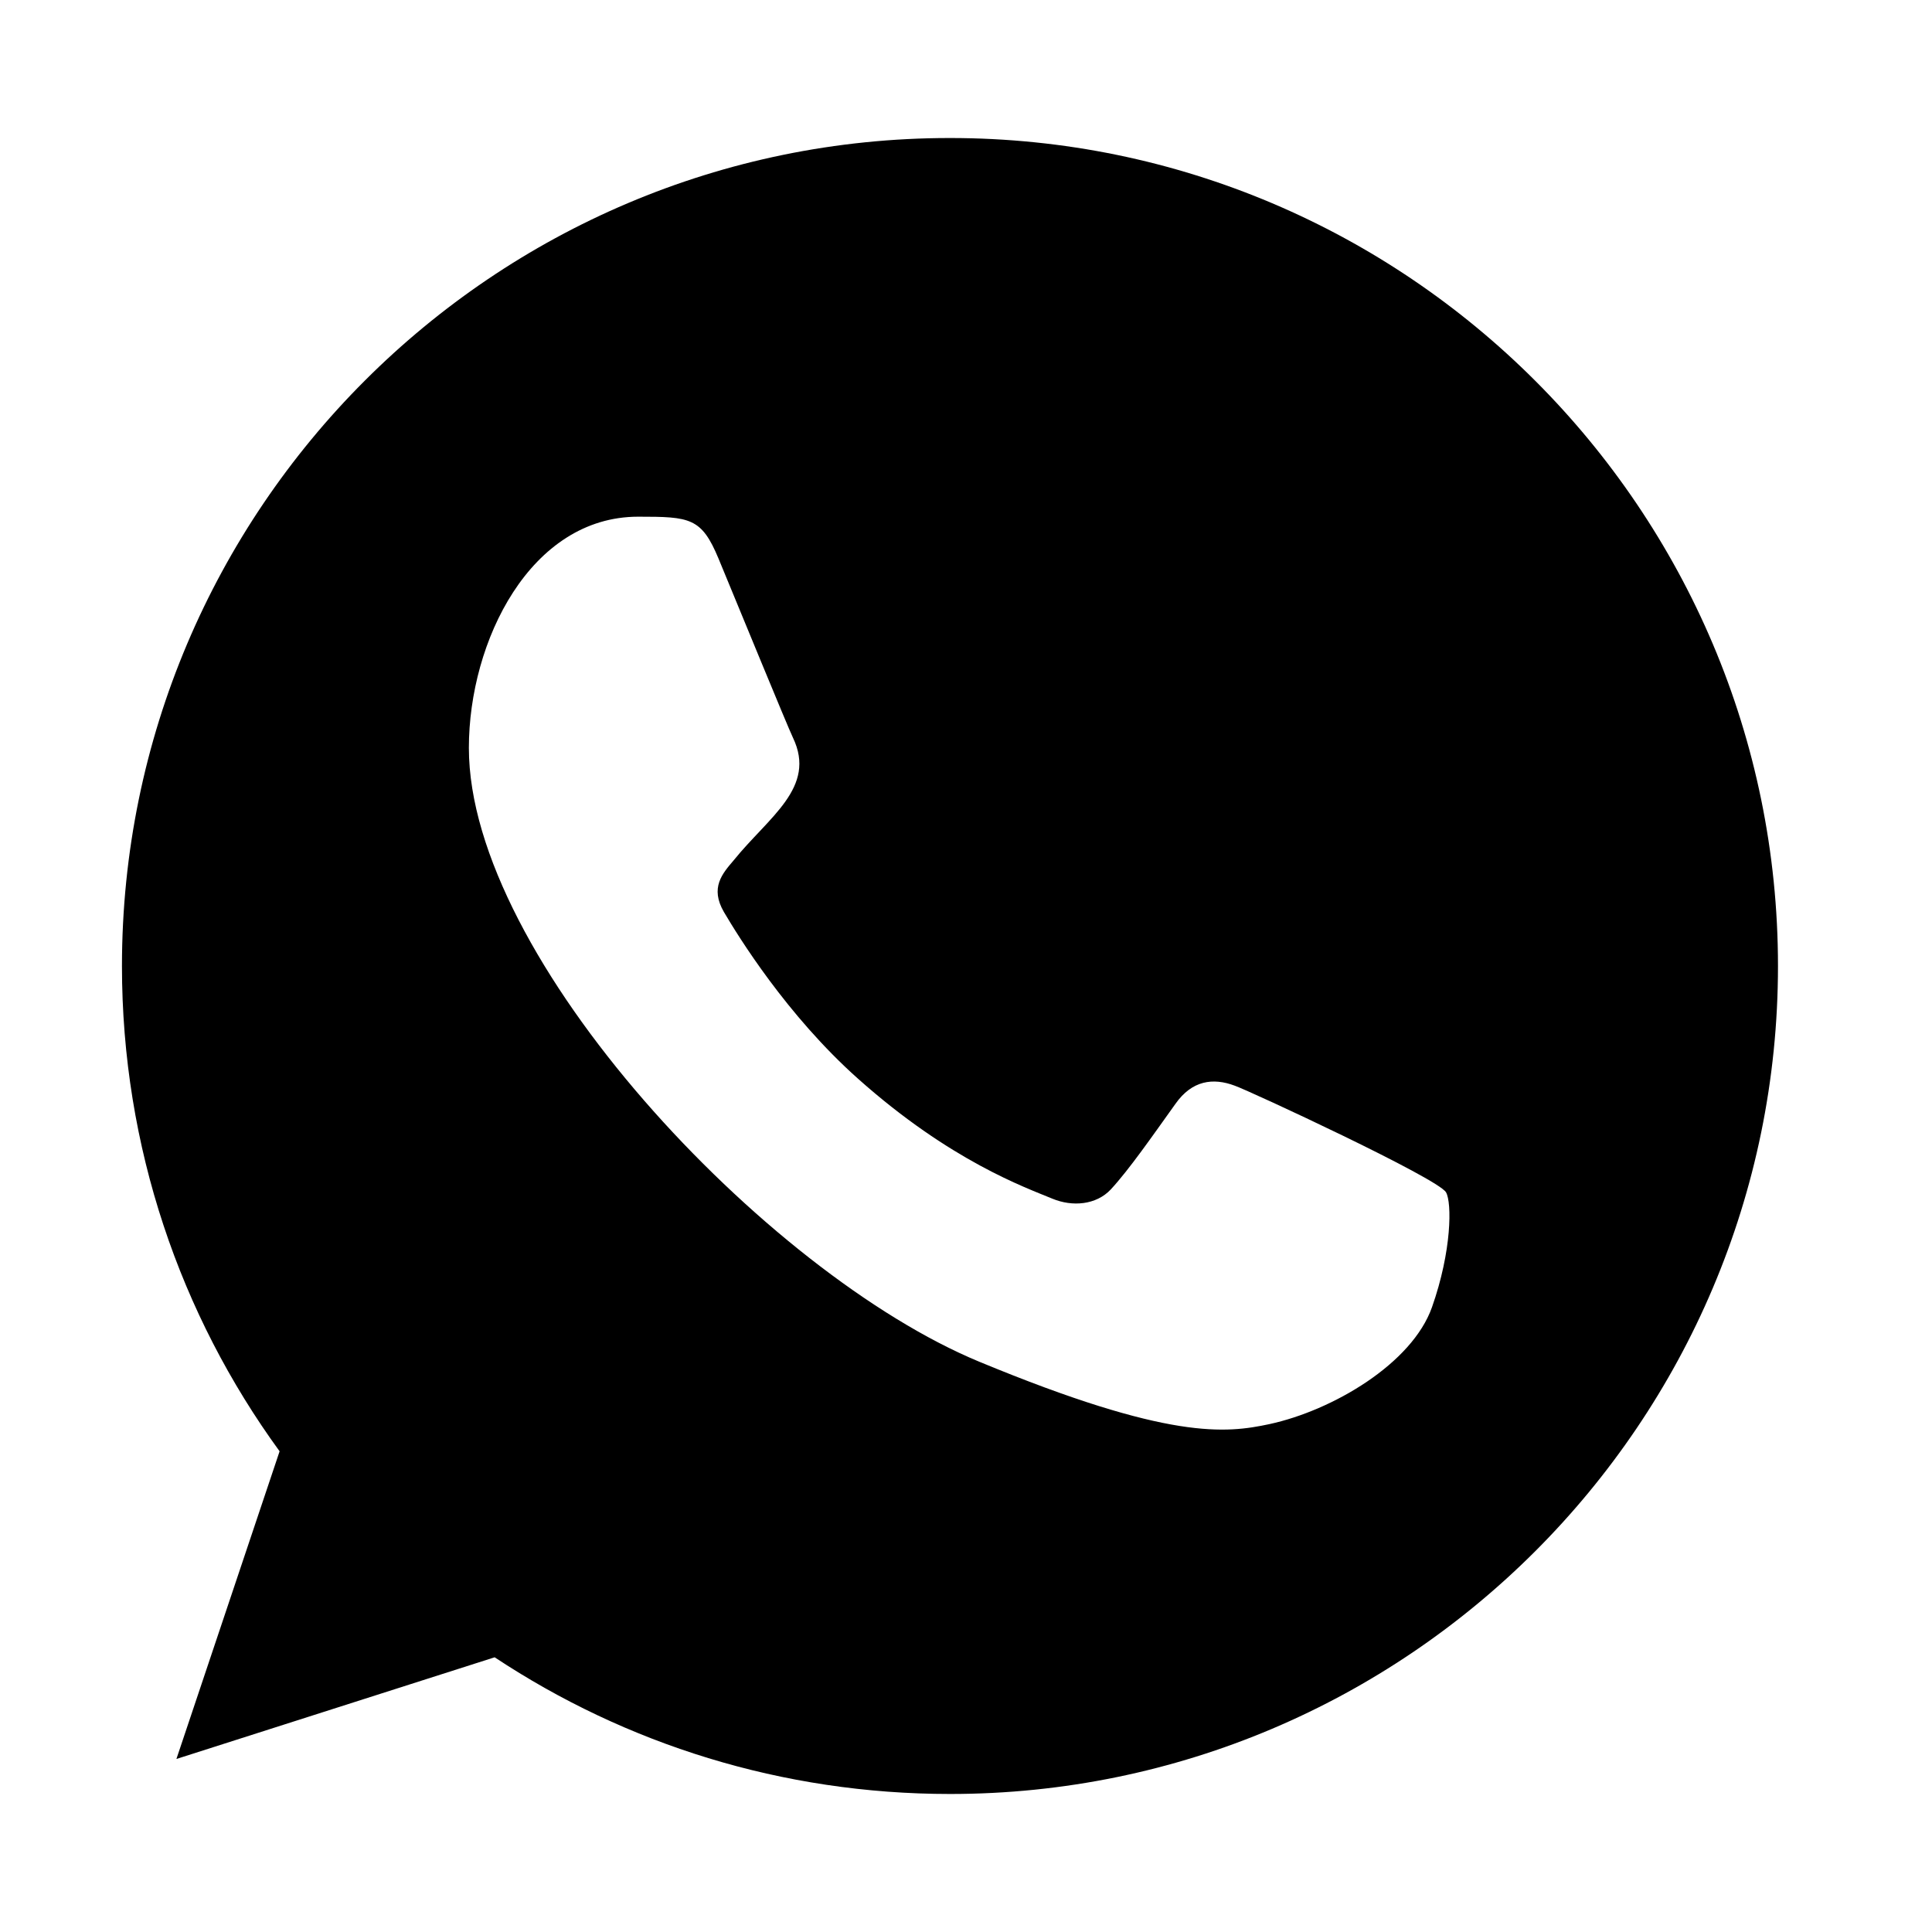 <svg width="32" height="32" viewBox="0 0 32 32" fill="none" xmlns="http://www.w3.org/2000/svg">
<path fill-rule="evenodd" clip-rule="evenodd" d="M23.718 21.652C23.387 22.587 22.073 23.361 21.025 23.588C20.308 23.74 19.373 23.86 16.221 22.555C12.682 21.088 7.766 15.864 7.766 12.388C7.766 10.618 8.787 8.558 10.571 8.558C11.43 8.558 11.619 8.574 11.901 9.252C12.232 10.05 13.038 12.018 13.134 12.219C13.53 13.046 12.731 13.531 12.151 14.251C11.966 14.468 11.756 14.702 11.99 15.105C12.223 15.501 13.03 16.815 14.215 17.87C15.745 19.233 16.986 19.669 17.431 19.854C17.761 19.991 18.156 19.959 18.398 19.701C18.703 19.371 19.083 18.822 19.47 18.282C19.743 17.895 20.09 17.846 20.453 17.983C20.699 18.069 23.819 19.517 23.951 19.749C24.048 19.918 24.048 20.716 23.718 21.652ZM15.737 2.286H15.73C8.17 2.286 2.02 8.437 2.02 16C2.02 18.999 2.987 21.781 4.631 24.038L2.922 29.134L8.193 27.45C10.361 28.885 12.949 29.714 15.737 29.714C23.298 29.714 29.449 23.563 29.449 16C29.449 8.437 23.298 2.286 15.737 2.286Z" fill="black"/>
</svg>
